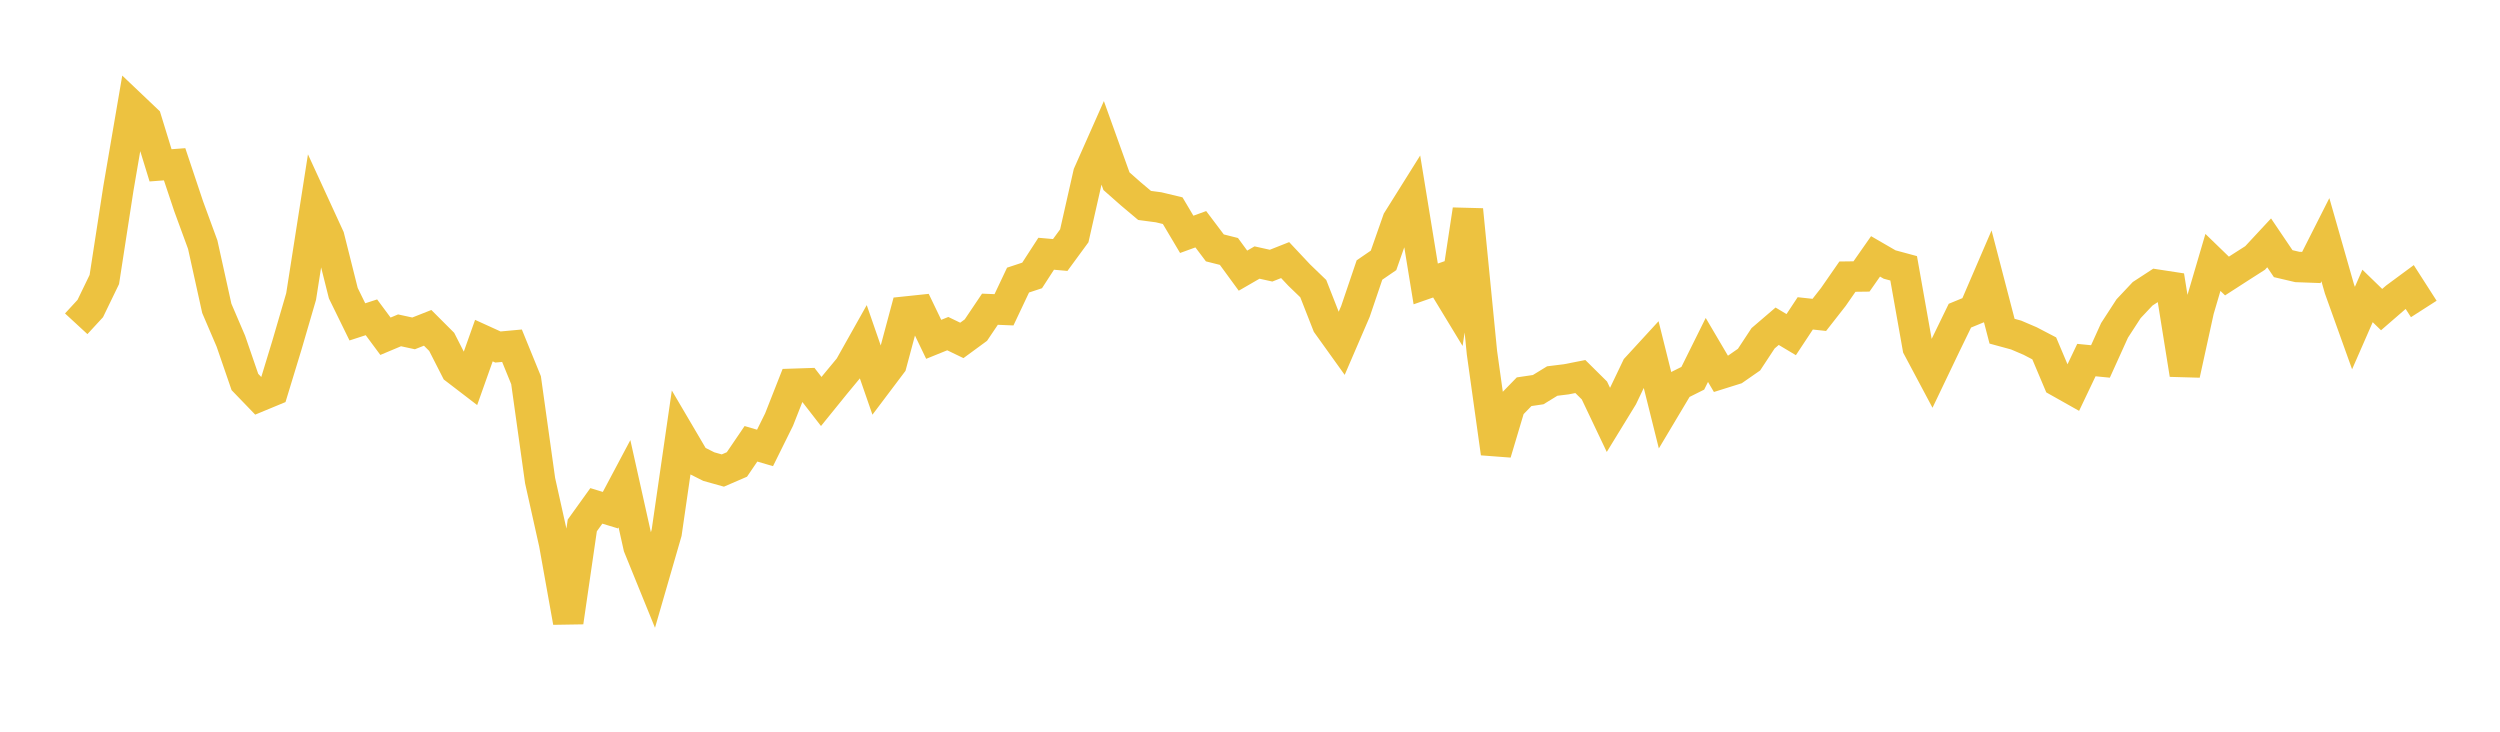 <svg width="164" height="48" xmlns="http://www.w3.org/2000/svg" xmlns:xlink="http://www.w3.org/1999/xlink"><path fill="none" stroke="rgb(237,194,64)" stroke-width="2" d="M5,21.24L5.922,20.24L6.844,18.335L7.766,12.366L8.689,6.973L9.611,7.849L10.533,10.846L11.455,10.776L12.377,13.534L13.299,16.05L14.222,20.227L15.144,22.38L16.066,25.059L16.988,26.015L17.91,25.633L18.832,22.608L19.754,19.45L20.677,13.553L21.599,15.559L22.521,19.233L23.443,21.115L24.365,20.815L25.287,22.058L26.21,21.67L27.132,21.87L28.054,21.506L28.976,22.428L29.898,24.237L30.82,24.943L31.743,22.344L32.665,22.764L33.587,22.679L34.509,24.94L35.431,31.529L36.353,35.665L37.275,40.813L38.198,34.469L39.12,33.186L40.042,33.467L40.964,31.731L41.886,35.867L42.808,38.135L43.731,34.945L44.653,28.577L45.575,30.145L46.497,30.609L47.419,30.867L48.341,30.469L49.263,29.113L50.186,29.384L51.108,27.522L52.03,25.179L52.952,25.149L53.874,26.337L54.796,25.199L55.719,24.085L56.641,22.443L57.563,25.104L58.485,23.881L59.407,20.442L60.329,20.345L61.251,22.26L62.174,21.886L63.096,22.331L64.018,21.655L64.94,20.285L65.862,20.323L66.784,18.374L67.707,18.069L68.629,16.646L69.551,16.727L70.473,15.47L71.395,11.396L72.317,9.317L73.24,11.886L74.162,12.7L75.084,13.477L76.006,13.599L76.928,13.82L77.85,15.373L78.772,15.038L79.695,16.262L80.617,16.494L81.539,17.755L82.461,17.222L83.383,17.427L84.305,17.062L85.228,18.045L86.15,18.934L87.072,21.285L87.994,22.571L88.916,20.431L89.838,17.713L90.76,17.081L91.683,14.45L92.605,12.978L93.527,18.626L94.449,18.304L95.371,19.823L96.293,13.757L97.216,23.136L98.138,29.733L99.06,26.645L99.982,25.697L100.904,25.561L101.826,24.996L102.749,24.882L103.671,24.701L104.593,25.614L105.515,27.553L106.437,26.048L107.359,24.121L108.281,23.117L109.204,26.821L110.126,25.275L111.048,24.814L111.97,22.956L112.892,24.522L113.814,24.233L114.737,23.591L115.659,22.191L116.581,21.401L117.503,21.952L118.425,20.557L119.347,20.657L120.269,19.479L121.192,18.148L122.114,18.136L123.036,16.818L123.958,17.352L124.88,17.601L125.802,22.798L126.725,24.532L127.647,22.605L128.569,20.708L129.491,20.328L130.413,18.187L131.335,21.727L132.257,21.978L133.18,22.373L134.102,22.854L135.024,25.037L135.946,25.556L136.868,23.621L137.79,23.711L138.713,21.673L139.635,20.252L140.557,19.272L141.479,18.671L142.401,18.812L143.323,24.564L144.246,20.349L145.168,17.214L146.09,18.107L147.012,17.512L147.934,16.923L148.856,15.931L149.778,17.296L150.701,17.513L151.623,17.547L152.545,15.725L153.467,18.951L154.389,21.521L155.311,19.414L156.234,20.309L157.156,19.511L158.078,18.83L159,20.268"></path></svg>